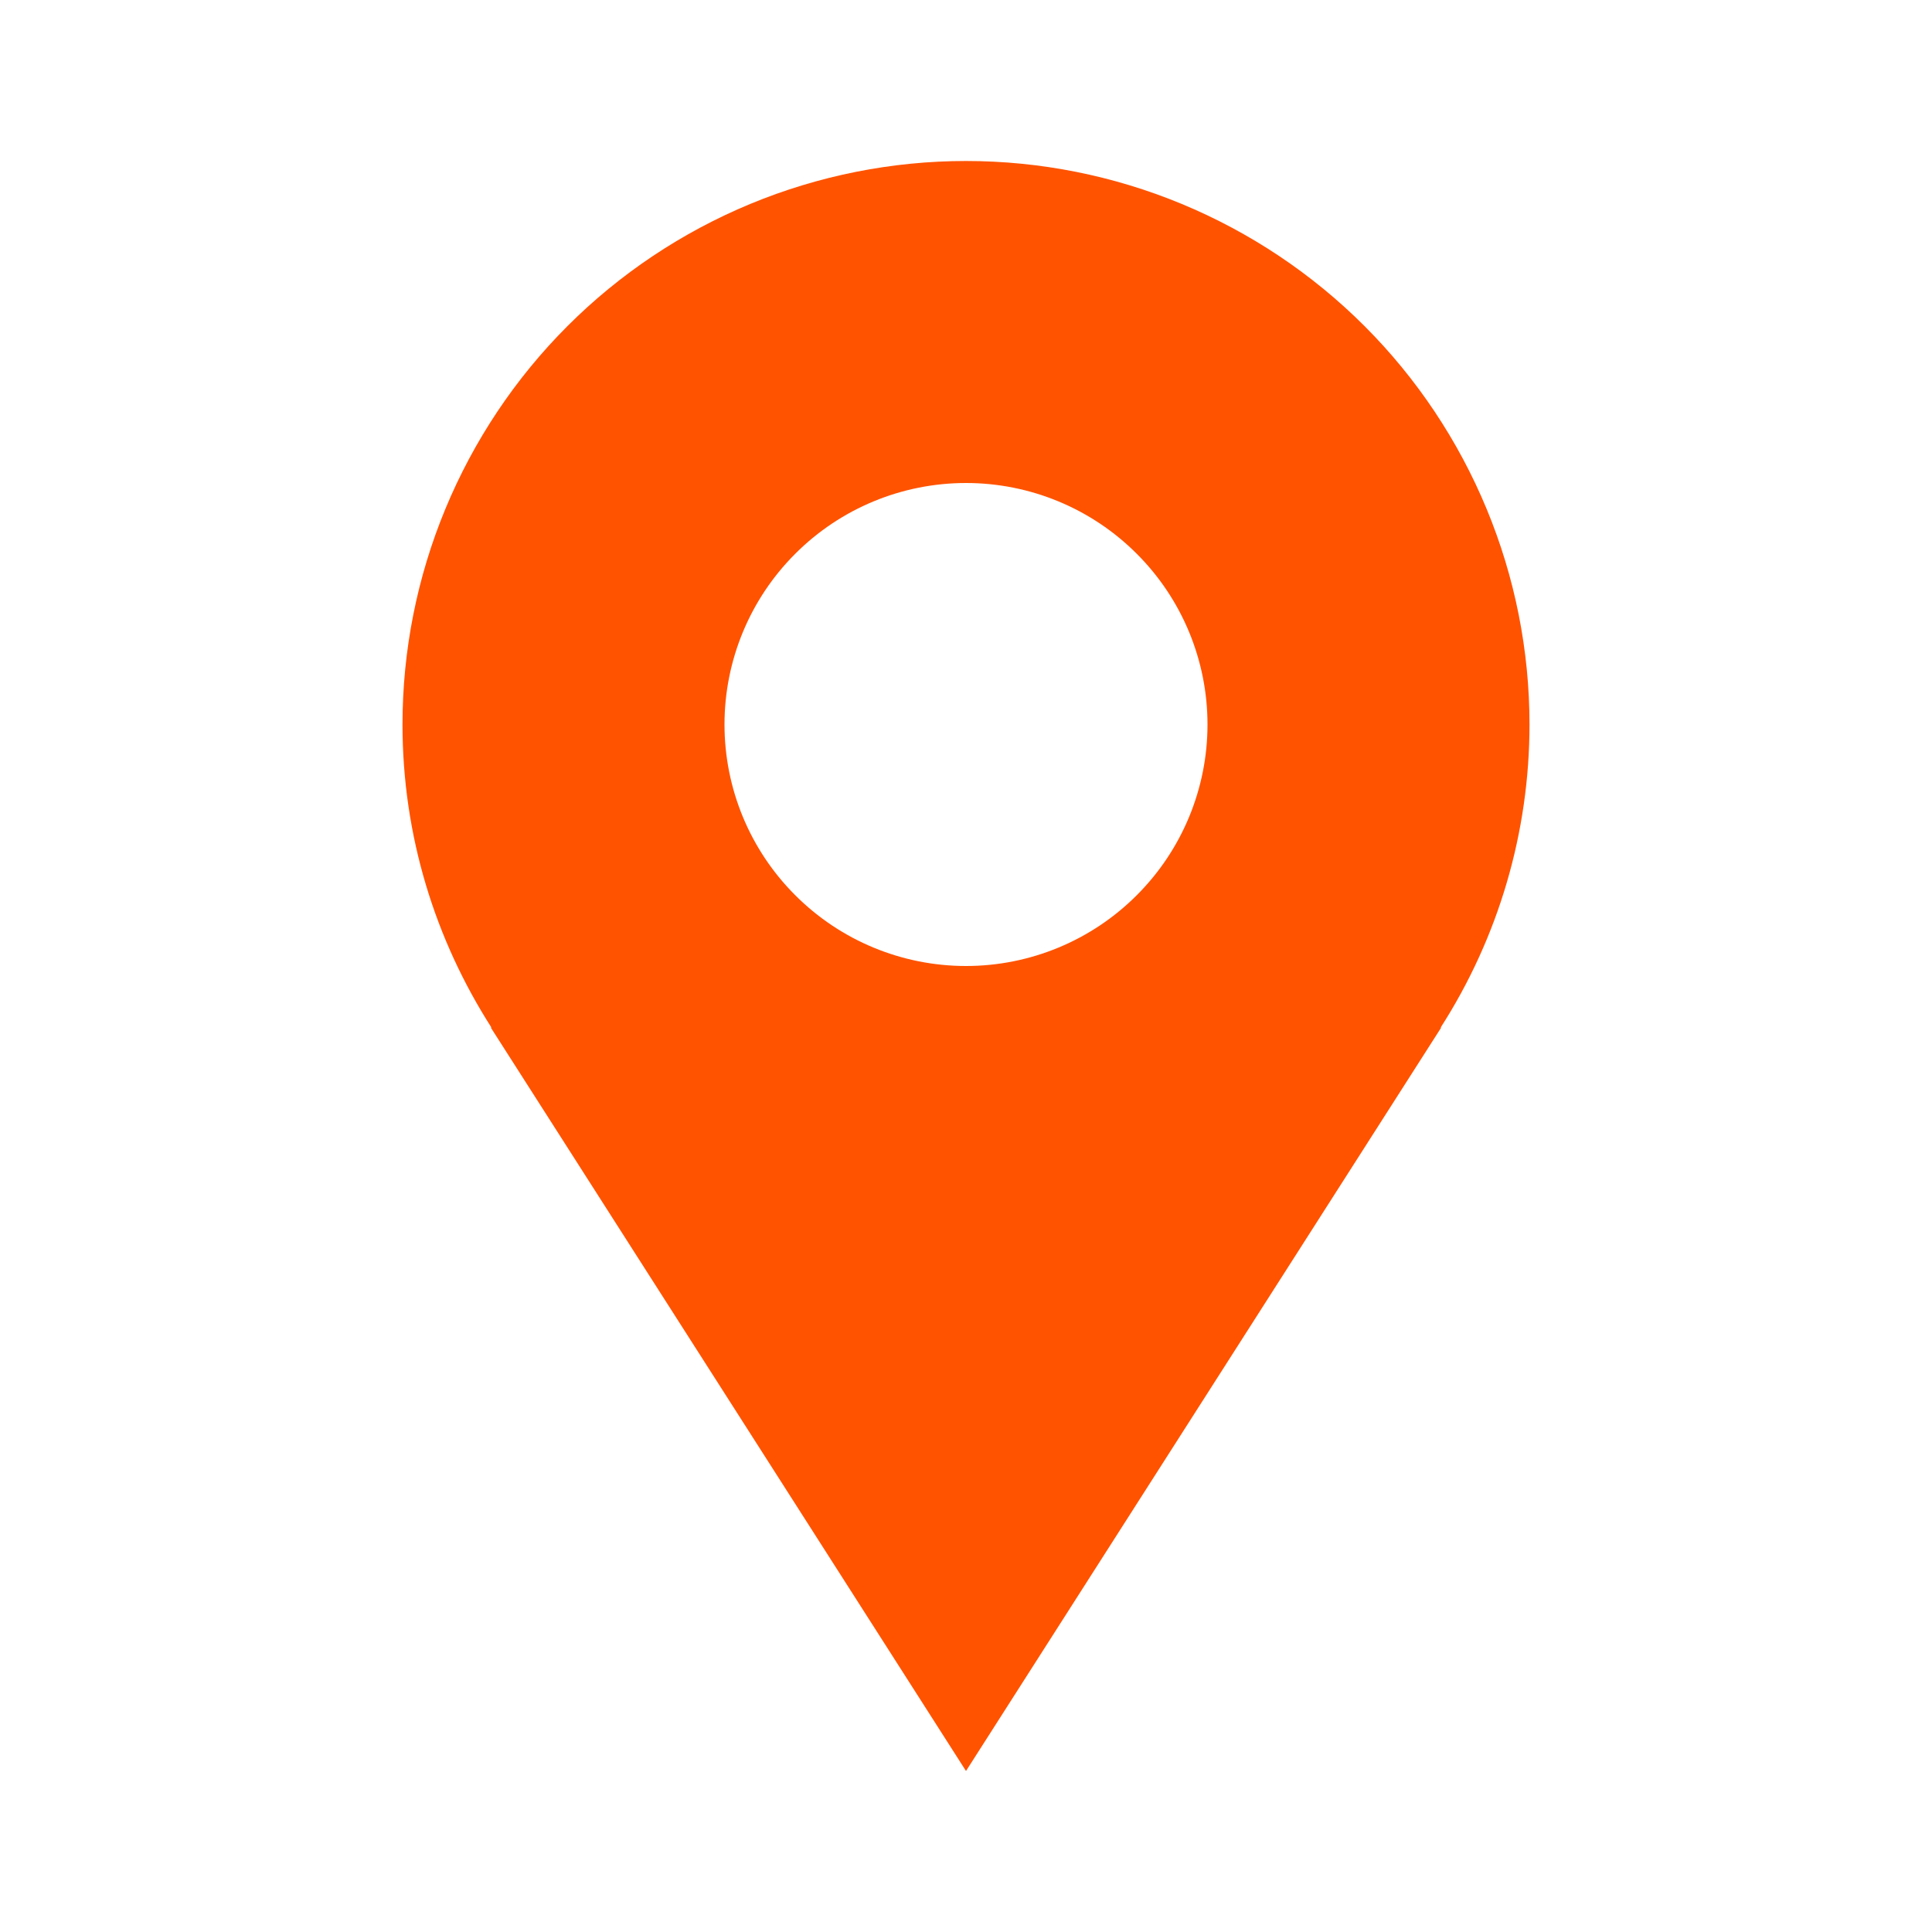 <?xml version="1.0" encoding="UTF-8"?> <svg xmlns="http://www.w3.org/2000/svg" width="24" height="24" viewBox="0 0 24 24" fill="none"><path d="M19 9C19 8.081 18.819 7.17 18.467 6.321C18.115 5.472 17.6 4.7 16.95 4.05C16.3 3.4 15.528 2.885 14.679 2.533C13.829 2.181 12.919 2 12 2C11.081 2 10.171 2.181 9.321 2.533C8.472 2.885 7.7 3.4 7.05 4.05C6.4 4.7 5.885 5.472 5.533 6.321C5.181 7.17 5 8.081 5 9C5 10.387 5.409 11.677 6.105 12.765H6.097L12 22L17.903 12.765H17.896C18.617 11.642 19 10.335 19 9ZM12 12C11.204 12 10.441 11.684 9.879 11.121C9.316 10.559 9 9.796 9 9C9 8.204 9.316 7.441 9.879 6.879C10.441 6.316 11.204 6 12 6C12.796 6 13.559 6.316 14.121 6.879C14.684 7.441 15 8.204 15 9C15 9.796 14.684 10.559 14.121 11.121C13.559 11.684 12.796 12 12 12Z" fill="#FF5300"></path></svg> 